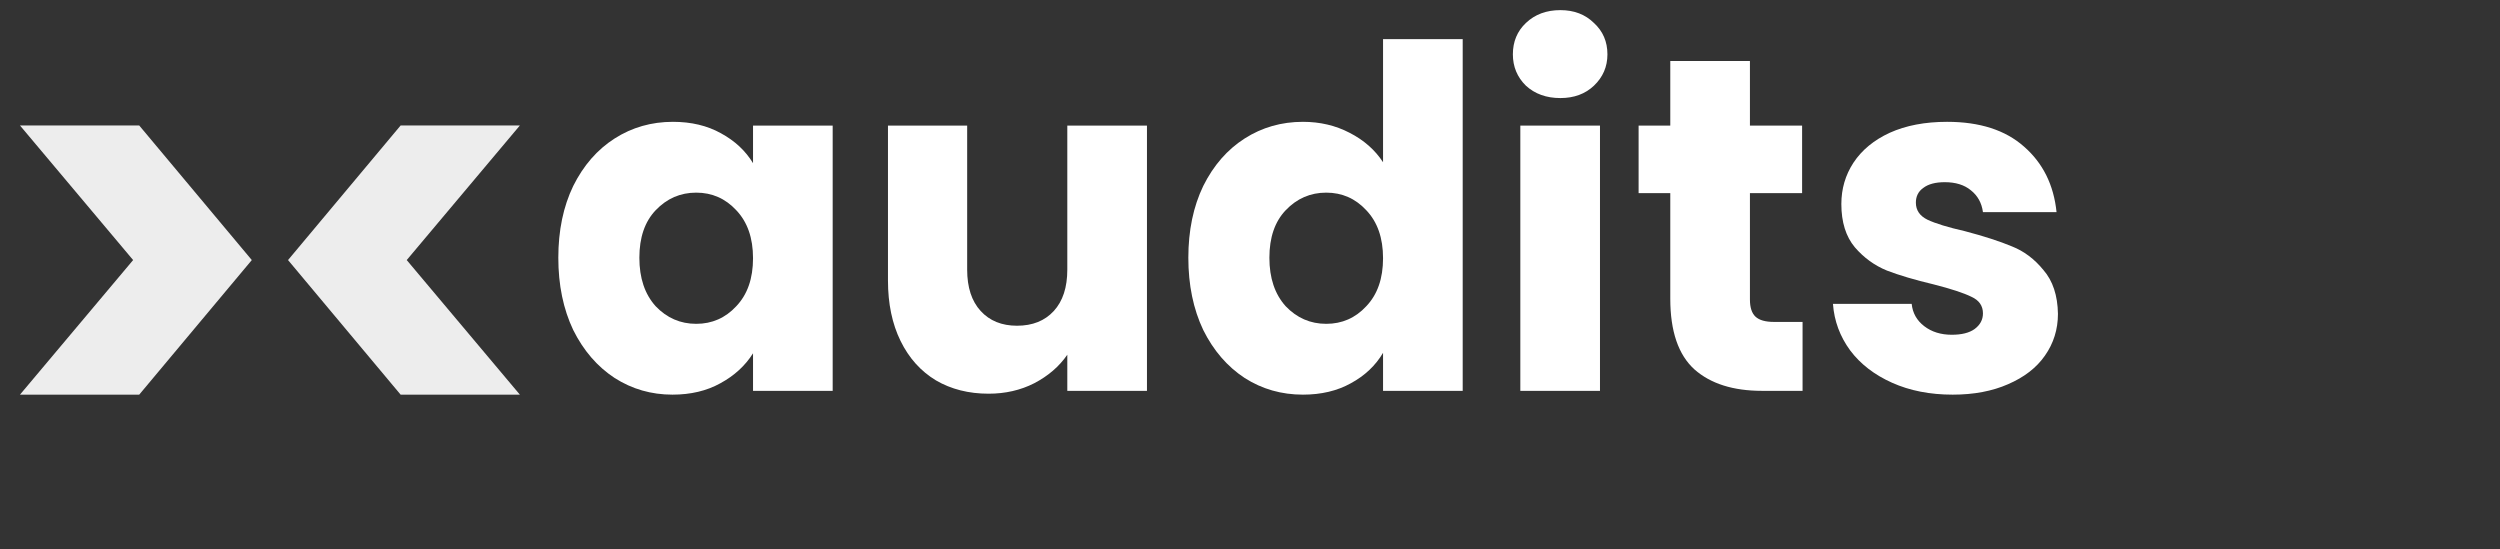<svg width="1001" height="220" viewBox="0 0 1001 220" fill="none" xmlns="http://www.w3.org/2000/svg">
<rect x="0" y="0" width="1001" height="220" fill="#333333" stroke="none"/>
<g clip-path="url(#clip0_235_98)">
<path d="M223.551 103.207C223.551 92.296 225.54 82.717 229.519 74.47C233.622 66.223 239.155 59.879 246.118 55.439C253.081 50.998 260.853 48.778 269.432 48.778C276.768 48.778 283.171 50.3 288.642 53.345C294.238 56.39 298.527 60.387 301.512 65.335V50.3H333.405V156.494H301.512V141.459C298.403 146.408 294.051 150.404 288.456 153.449C282.985 156.494 276.582 158.017 269.245 158.017C260.79 158.017 253.081 155.796 246.118 151.356C239.155 146.788 233.622 140.381 229.519 132.134C225.54 123.76 223.551 114.118 223.551 103.207ZM301.512 103.397C301.512 95.277 299.273 88.87 294.797 84.176C290.445 79.481 285.099 77.134 278.757 77.134C272.416 77.134 267.007 79.481 262.531 84.176C258.179 88.743 256.003 95.087 256.003 103.207C256.003 111.327 258.179 117.797 262.531 122.619C267.007 127.313 272.416 129.66 278.757 129.66C285.099 129.66 290.445 127.313 294.797 122.619C299.273 117.924 301.512 111.517 301.512 103.397Z" fill="white"/>
<path d="M459.244 50.3V156.494H427.351V142.03C424.118 146.725 419.704 150.531 414.109 153.449C408.638 156.24 402.546 157.636 395.831 157.636C387.873 157.636 380.848 155.86 374.756 152.307C368.663 148.628 363.938 143.363 360.581 136.511C357.224 129.66 355.545 121.604 355.545 112.342V50.3H387.252V107.965C387.252 115.07 389.055 120.589 392.661 124.522C396.266 128.455 401.116 130.421 407.208 130.421C413.425 130.421 418.337 128.455 421.942 124.522C425.548 120.589 427.351 115.07 427.351 107.965V50.3H459.244Z" fill="white"/>
<path d="M475.812 103.207C475.812 92.296 477.801 82.717 481.78 74.47C485.883 66.223 491.416 59.879 498.379 55.439C505.342 50.998 513.113 48.778 521.693 48.778C528.531 48.778 534.748 50.237 540.344 53.155C546.063 56.073 550.539 60.006 553.772 64.954V15.664H585.665V156.494H553.772V141.269C550.788 146.344 546.498 150.404 540.903 153.449C535.432 156.494 529.029 158.017 521.693 158.017C513.113 158.017 505.342 155.796 498.379 151.356C491.416 146.788 485.883 140.381 481.78 132.134C477.801 123.76 475.812 114.118 475.812 103.207ZM553.772 103.397C553.772 95.277 551.534 88.87 547.058 84.176C542.706 79.481 537.359 77.134 531.018 77.134C524.677 77.134 519.268 79.481 514.792 84.176C510.44 88.743 508.264 95.087 508.264 103.207C508.264 111.327 510.44 117.797 514.792 122.619C519.268 127.313 524.677 129.66 531.018 129.66C537.359 129.66 542.706 127.313 547.058 122.619C551.534 117.924 553.772 111.517 553.772 103.397Z" fill="white"/>
<path d="M624.778 39.262C619.183 39.262 614.582 37.613 610.977 34.314C607.495 30.889 605.754 26.702 605.754 21.754C605.754 16.679 607.495 12.492 610.977 9.193C614.582 5.767 619.183 4.055 624.778 4.055C630.249 4.055 634.725 5.767 638.207 9.193C641.813 12.492 643.616 16.679 643.616 21.754C643.616 26.702 641.813 30.889 638.207 34.314C634.725 37.613 630.249 39.262 624.778 39.262ZM640.632 50.3V156.494H608.739V50.3H640.632Z" fill="white"/>
<path d="M721.748 128.899V156.494H705.522C693.959 156.494 684.944 153.639 678.478 147.93C672.013 142.094 668.78 132.642 668.78 119.574V77.325H656.097V50.3H668.78V24.418H700.673V50.3H721.562V77.325H700.673V119.954C700.673 123.126 701.419 125.41 702.911 126.805C704.403 128.201 706.89 128.899 710.371 128.899H721.748Z" fill="white"/>
<path d="M781.851 158.017C772.774 158.017 764.692 156.431 757.605 153.259C750.517 150.087 744.922 145.773 740.819 140.318C736.716 134.735 734.415 128.518 733.918 121.667H765.438C765.811 125.346 767.49 128.328 770.474 130.612C773.458 132.895 777.126 134.037 781.478 134.037C785.457 134.037 788.503 133.276 790.617 131.754C792.855 130.104 793.974 128.011 793.974 125.473C793.974 122.428 792.42 120.208 789.311 118.812C786.203 117.29 781.167 115.641 774.204 113.864C766.744 112.088 760.527 110.248 755.553 108.345C750.58 106.315 746.29 103.207 742.684 99.02C739.078 94.706 737.275 88.933 737.275 81.702C737.275 75.612 738.892 70.093 742.125 65.145C745.482 60.07 750.331 56.073 756.672 53.155C763.138 50.237 770.785 48.778 779.613 48.778C792.668 48.778 802.926 52.077 810.387 58.674C817.971 65.272 822.323 74.026 823.442 84.937H793.974C793.477 81.258 791.86 78.34 789.125 76.183C786.514 74.026 783.032 72.947 778.68 72.947C774.95 72.947 772.09 73.709 770.101 75.231C768.111 76.627 767.117 78.593 767.117 81.131C767.117 84.176 768.671 86.46 771.779 87.982C775.012 89.504 779.986 91.027 786.7 92.549C794.409 94.579 800.688 96.609 805.538 98.639C810.387 100.543 814.614 103.714 818.22 108.155C821.95 112.469 823.878 118.305 824.002 125.664C824.002 131.88 822.261 137.463 818.78 142.411C815.423 147.232 810.511 151.038 804.046 153.83C797.704 156.621 790.306 158.017 781.851 158.017Z" fill="white"/>
<path d="M8 50.242H55.743L100.822 104.129L55.743 158.015H8L53.301 104.129L8 50.242Z" fill="#EDEDED"/>
<path d="M208.152 50.242H160.409L115.33 104.129L160.409 158.015H208.152L162.852 104.129L208.152 50.242Z" fill="#EDEDED"/>
</g>
<defs>
<clipPath id="clip0_235_98">
<rect width="1001" height="220" fill="white"/>
</clipPath>
</defs>
</svg>
